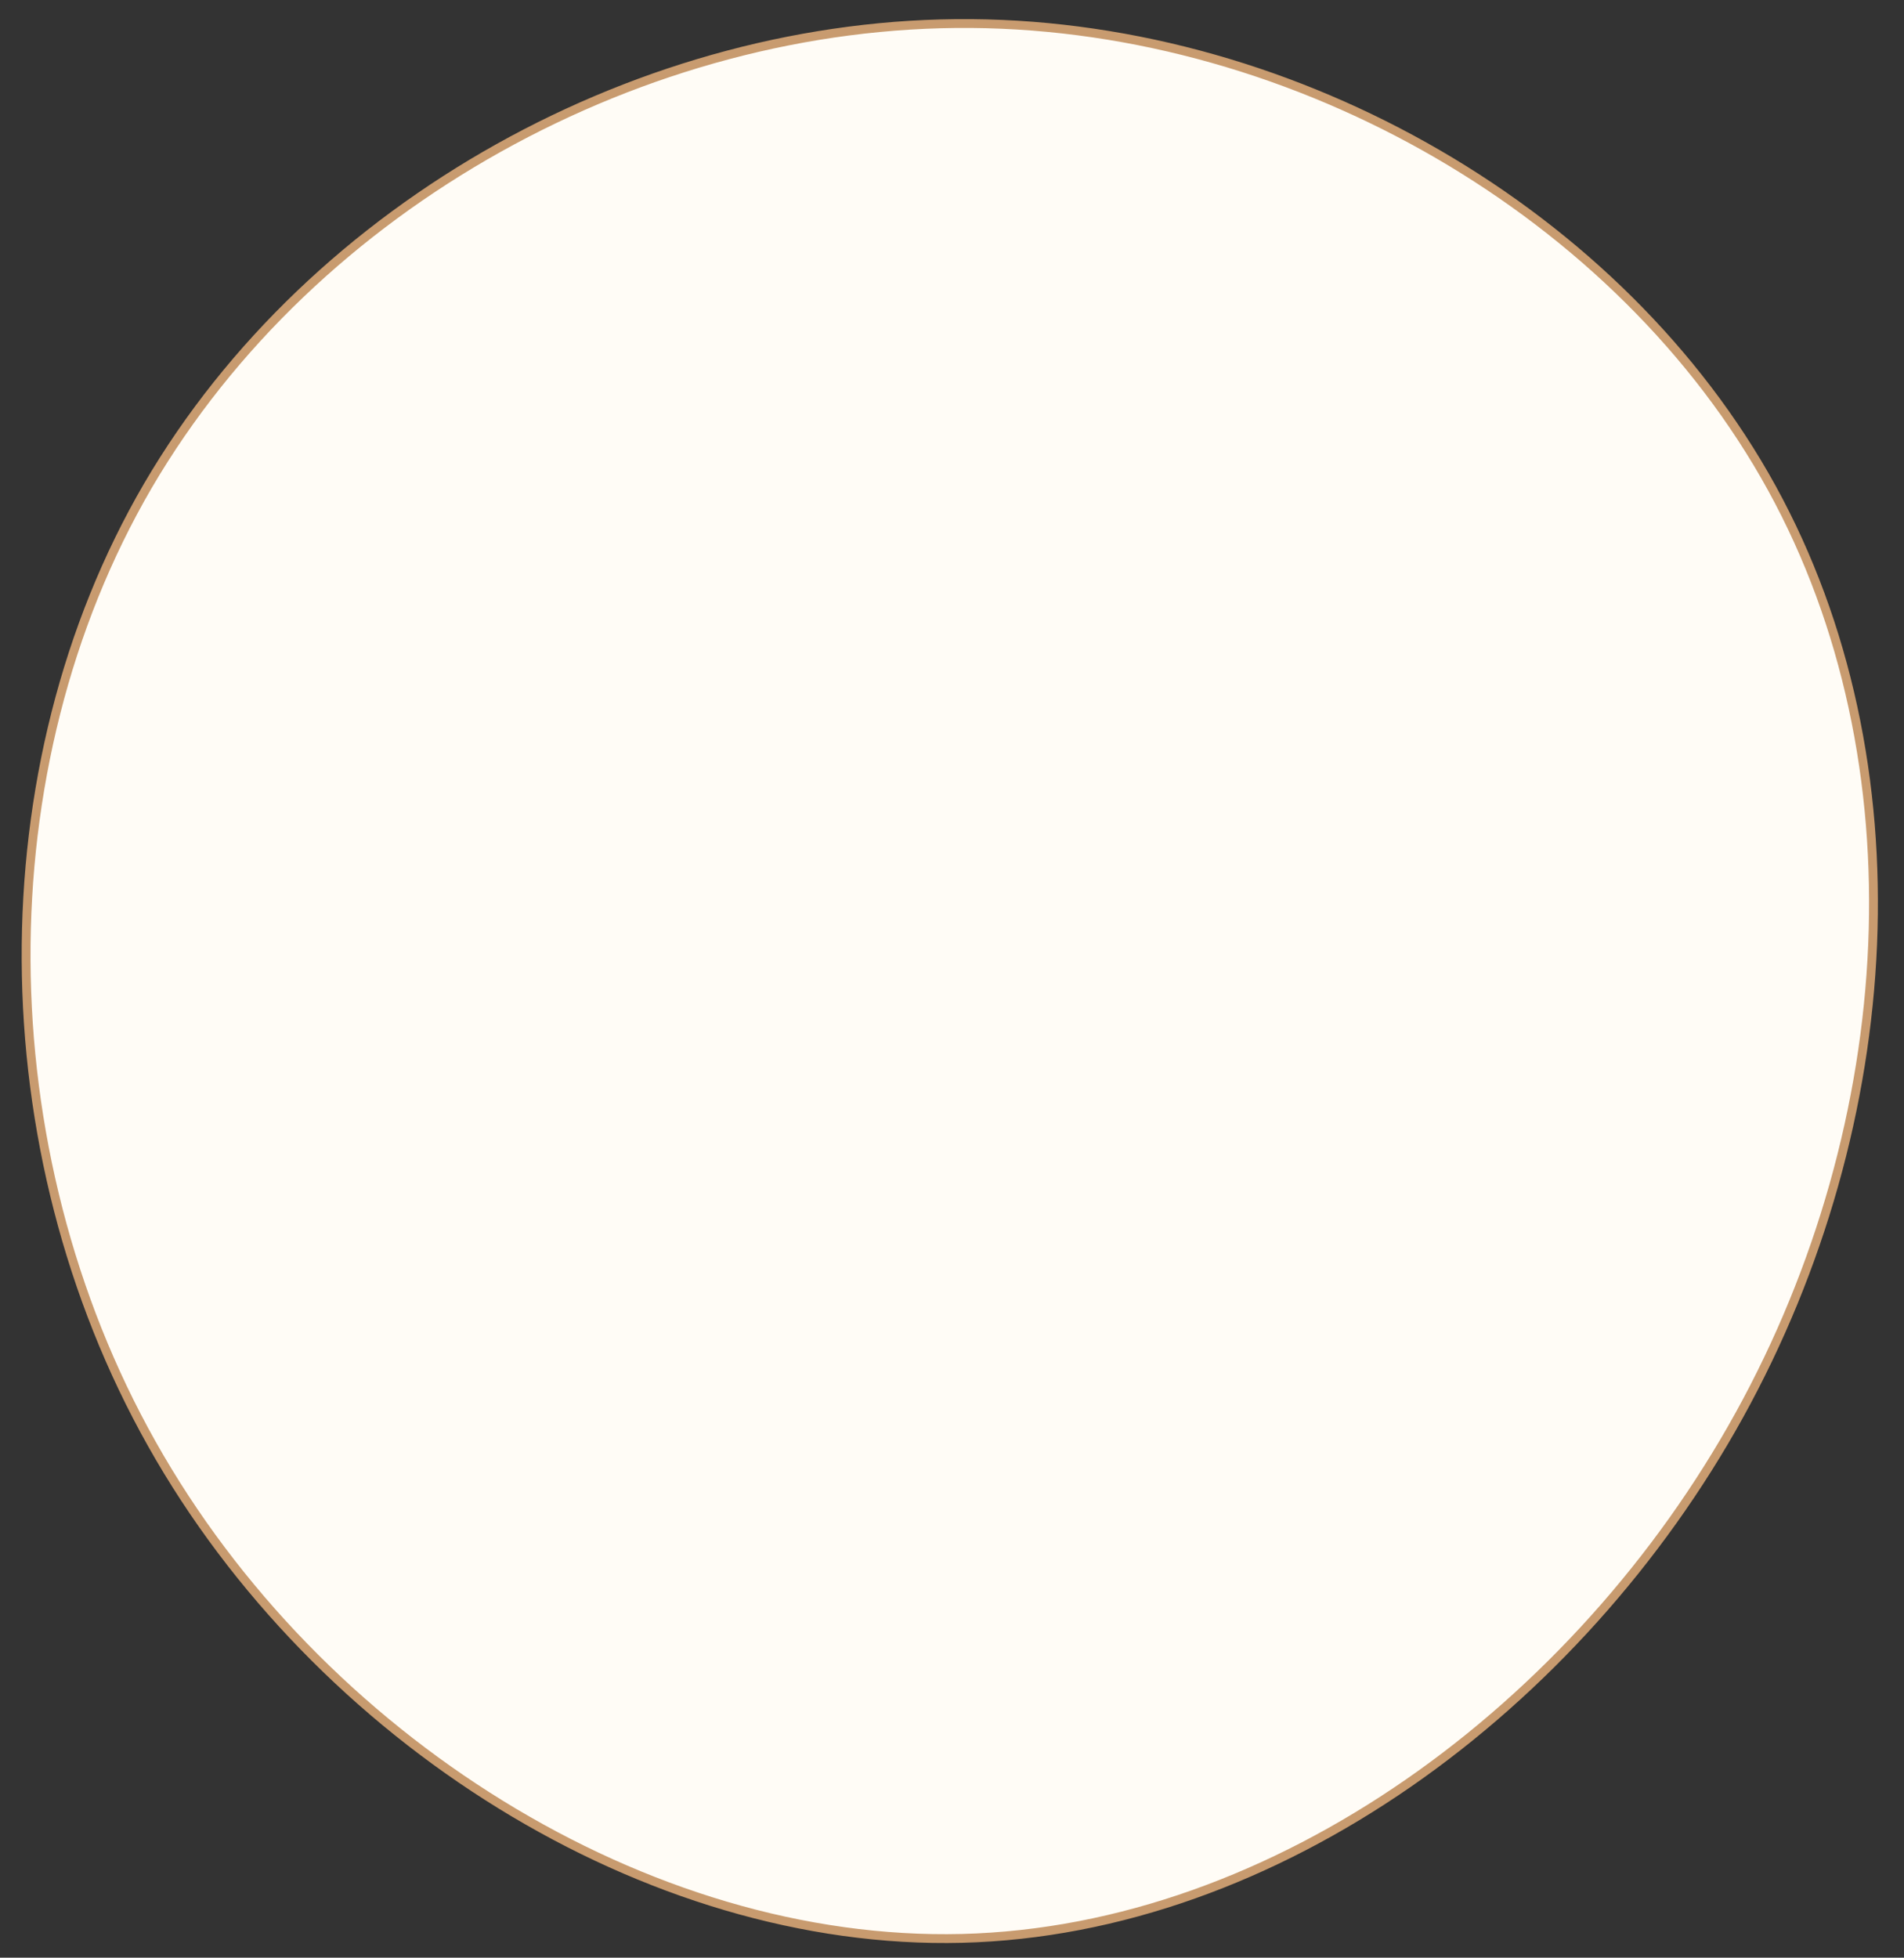 <?xml version="1.0" encoding="UTF-8"?> <!-- Generator: Adobe Illustrator 26.0.1, SVG Export Plug-In . SVG Version: 6.00 Build 0) --> <svg xmlns="http://www.w3.org/2000/svg" xmlns:xlink="http://www.w3.org/1999/xlink" id="visual" x="0px" y="0px" width="431px" height="443px" viewBox="0 0 431 443" style="enable-background:new 0 0 431 443;" xml:space="preserve"><rect x="0" y="0" width="431" height="443" fill="#333333" stroke="none"/> <style type="text/css"> .st0{fill:#FFFCF6;stroke:#C89B6F;stroke-width:2;} </style> <g transform="translate(485.872 265.428)"> <path class="st0" d="M-84.8-155c34.1,62,29.2,143.6-7.3,209.7s-104.7,116.7-176,118.5C-339.5,175-414,128-451.5,61.3 c-37.5-66.6-38.1-153-0.9-216.8c37.3-63.8,112.3-105.2,186.4-104.6C-192-259.5-118.9-217-84.8-155"></path> </g> </svg> 